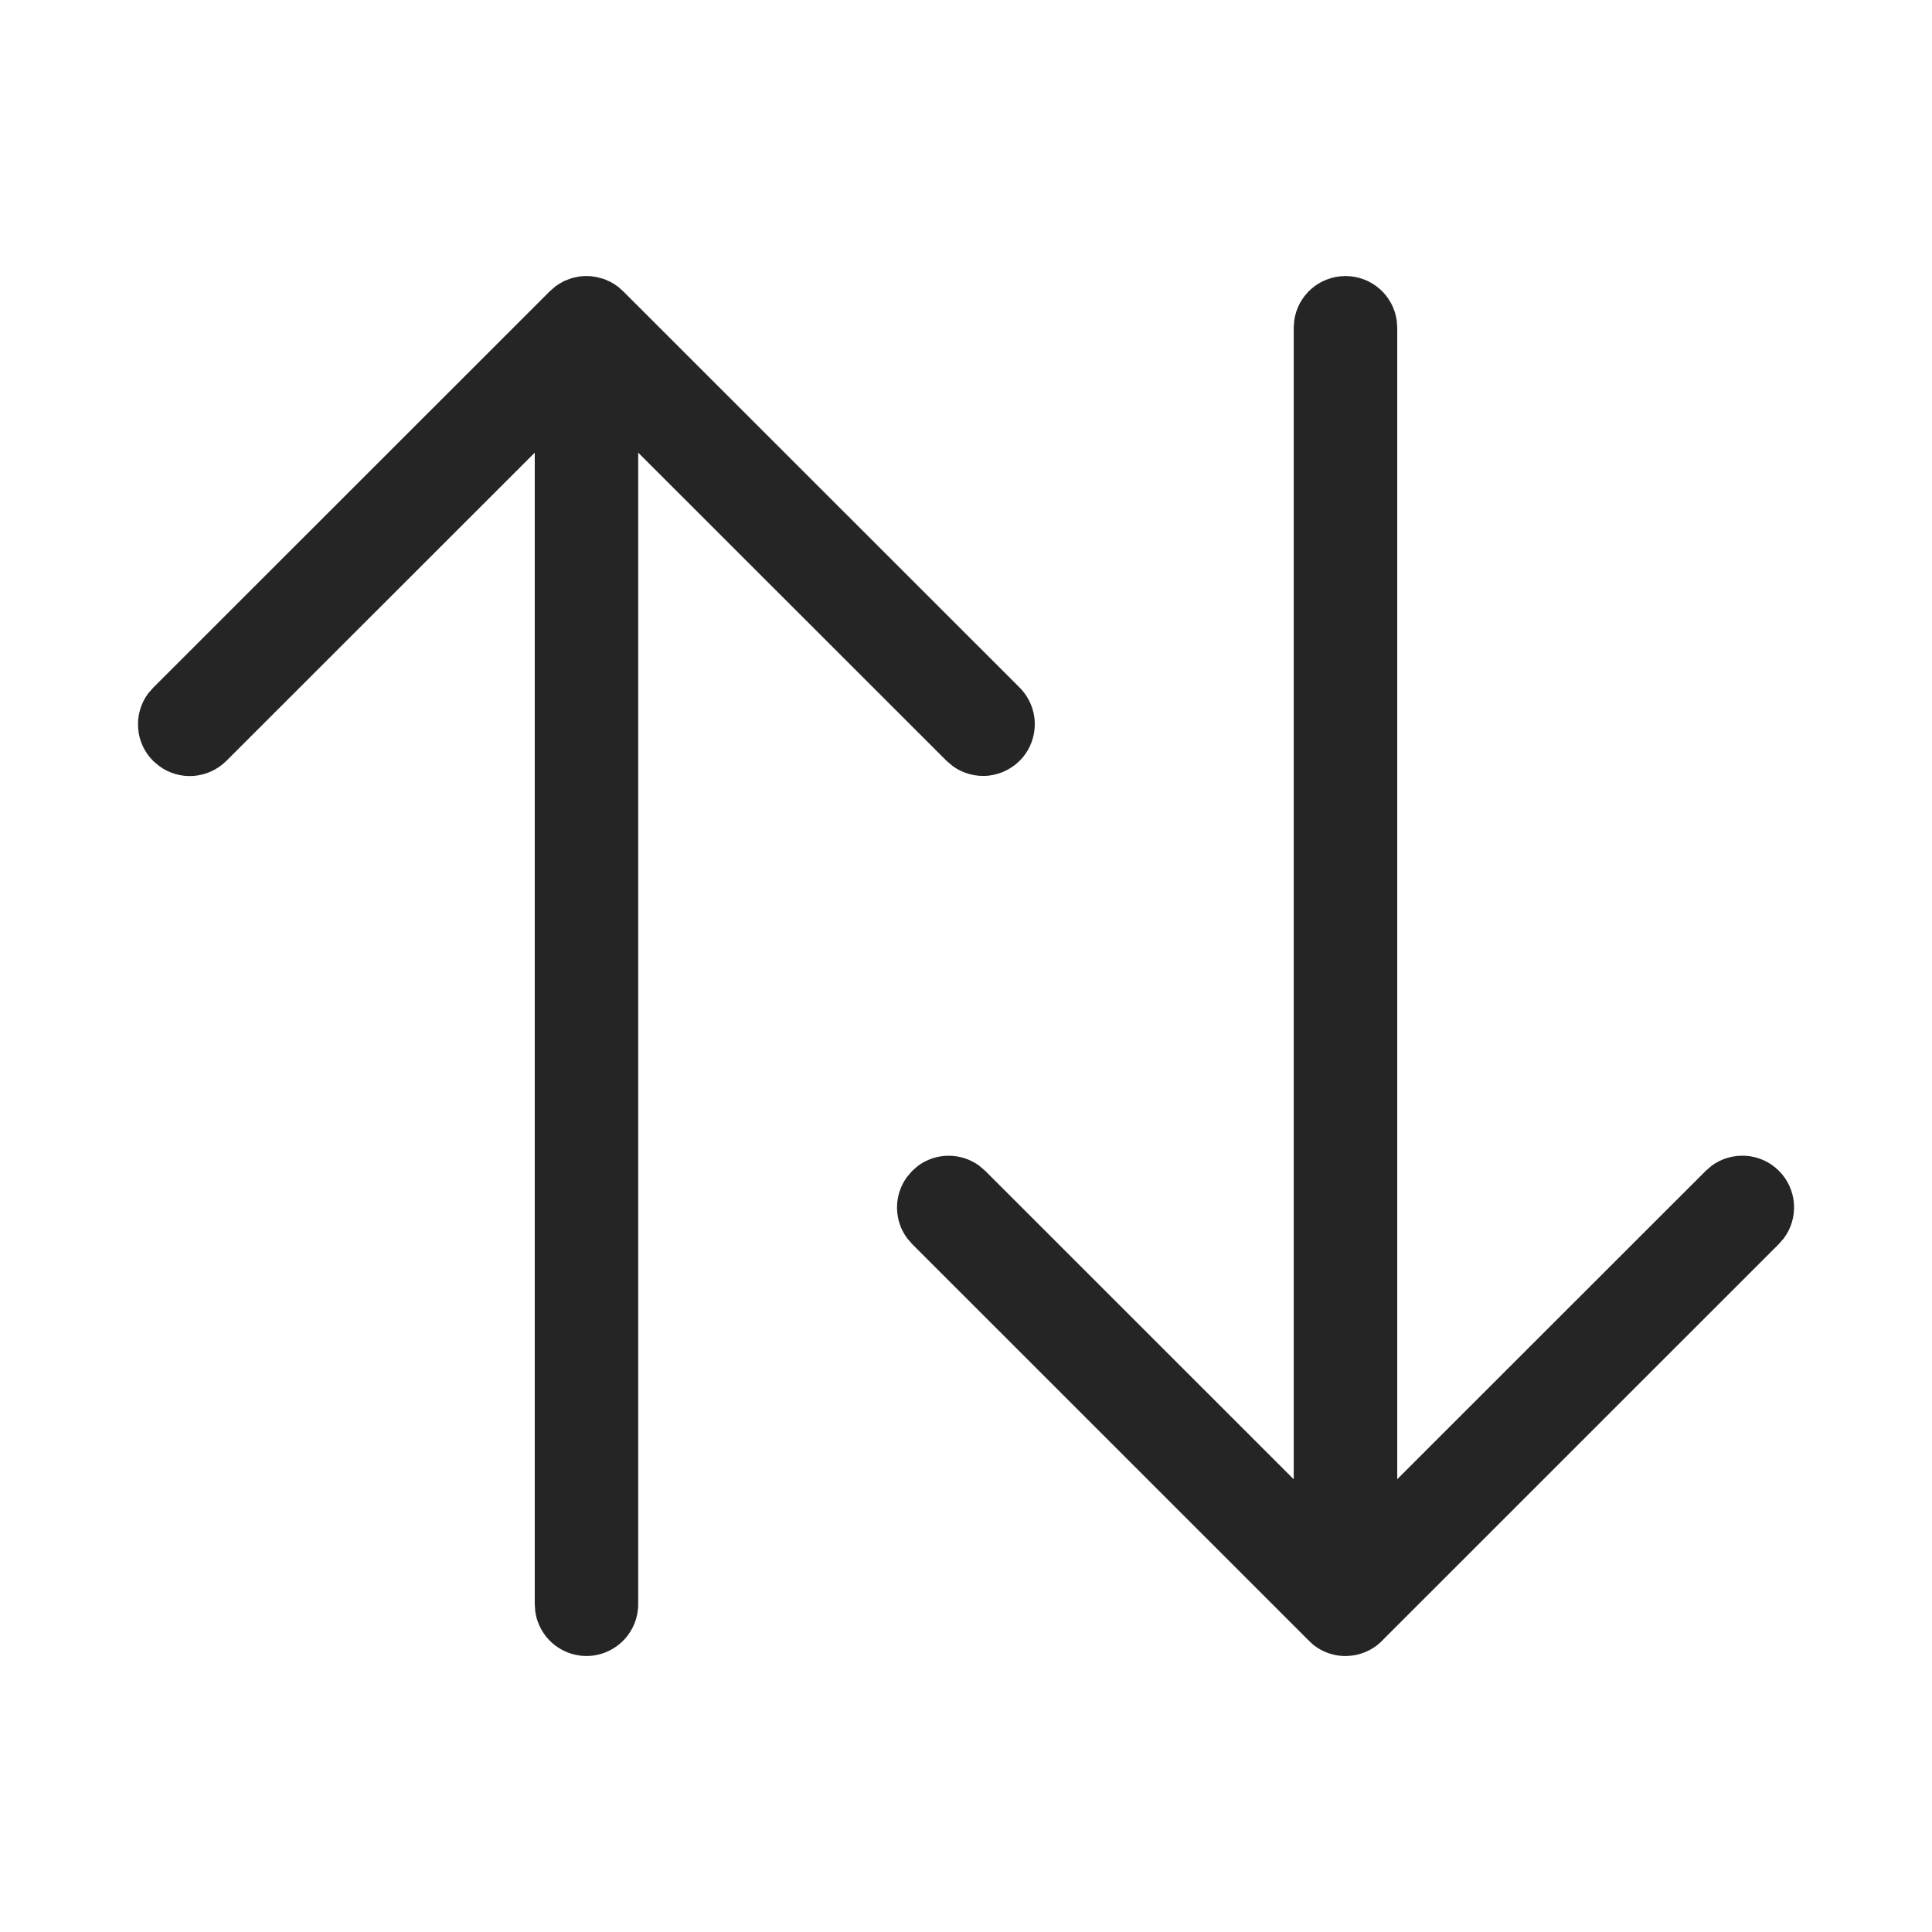 <svg width="24" height="24" viewBox="0 0 24 24" fill="none" xmlns="http://www.w3.org/2000/svg">
<path d="M1.903 8.543L6.831 3.617L6.904 3.554L6.954 3.521L7.015 3.488L7.105 3.454L7.195 3.435L7.24 3.43L7.285 3.429L7.334 3.43L7.413 3.442L7.505 3.467L7.578 3.499L7.624 3.525L7.678 3.562L7.74 3.617L12.668 8.543C12.782 8.658 12.849 8.812 12.854 8.973C12.86 9.135 12.805 9.293 12.699 9.416C12.593 9.538 12.445 9.616 12.285 9.635C12.124 9.653 11.962 9.61 11.832 9.514L11.76 9.453L7.928 5.623V19.929C7.928 20.092 7.866 20.248 7.755 20.367C7.644 20.486 7.492 20.559 7.329 20.57C7.167 20.581 7.006 20.53 6.88 20.427C6.753 20.324 6.671 20.177 6.649 20.016L6.643 19.929V5.623L2.811 9.453C2.702 9.561 2.558 9.627 2.404 9.639C2.251 9.65 2.098 9.606 1.975 9.514L1.903 9.453C1.793 9.344 1.727 9.199 1.716 9.046C1.704 8.892 1.748 8.739 1.84 8.615L1.903 8.543ZM16.714 3.429C16.869 3.429 17.019 3.485 17.137 3.587C17.254 3.689 17.33 3.83 17.351 3.984L17.357 4.072V18.375L21.188 14.546L21.26 14.483C21.384 14.391 21.537 14.347 21.691 14.358C21.845 14.369 21.99 14.435 22.099 14.545C22.208 14.654 22.274 14.799 22.285 14.953C22.296 15.107 22.252 15.259 22.159 15.383L22.097 15.454L17.187 20.363C17.076 20.485 16.922 20.559 16.757 20.57C16.593 20.582 16.43 20.529 16.303 20.423L16.241 20.363L11.331 15.454L11.269 15.382C11.188 15.273 11.144 15.141 11.143 15.005C11.142 14.87 11.184 14.737 11.263 14.626L11.331 14.546L11.403 14.483C11.512 14.402 11.644 14.358 11.78 14.357C11.916 14.356 12.049 14.398 12.159 14.477L12.24 14.546L16.071 18.376V4.072L16.077 3.984C16.098 3.83 16.174 3.689 16.291 3.587C16.409 3.485 16.559 3.429 16.714 3.429Z" fill="#252525"/>
</svg>
